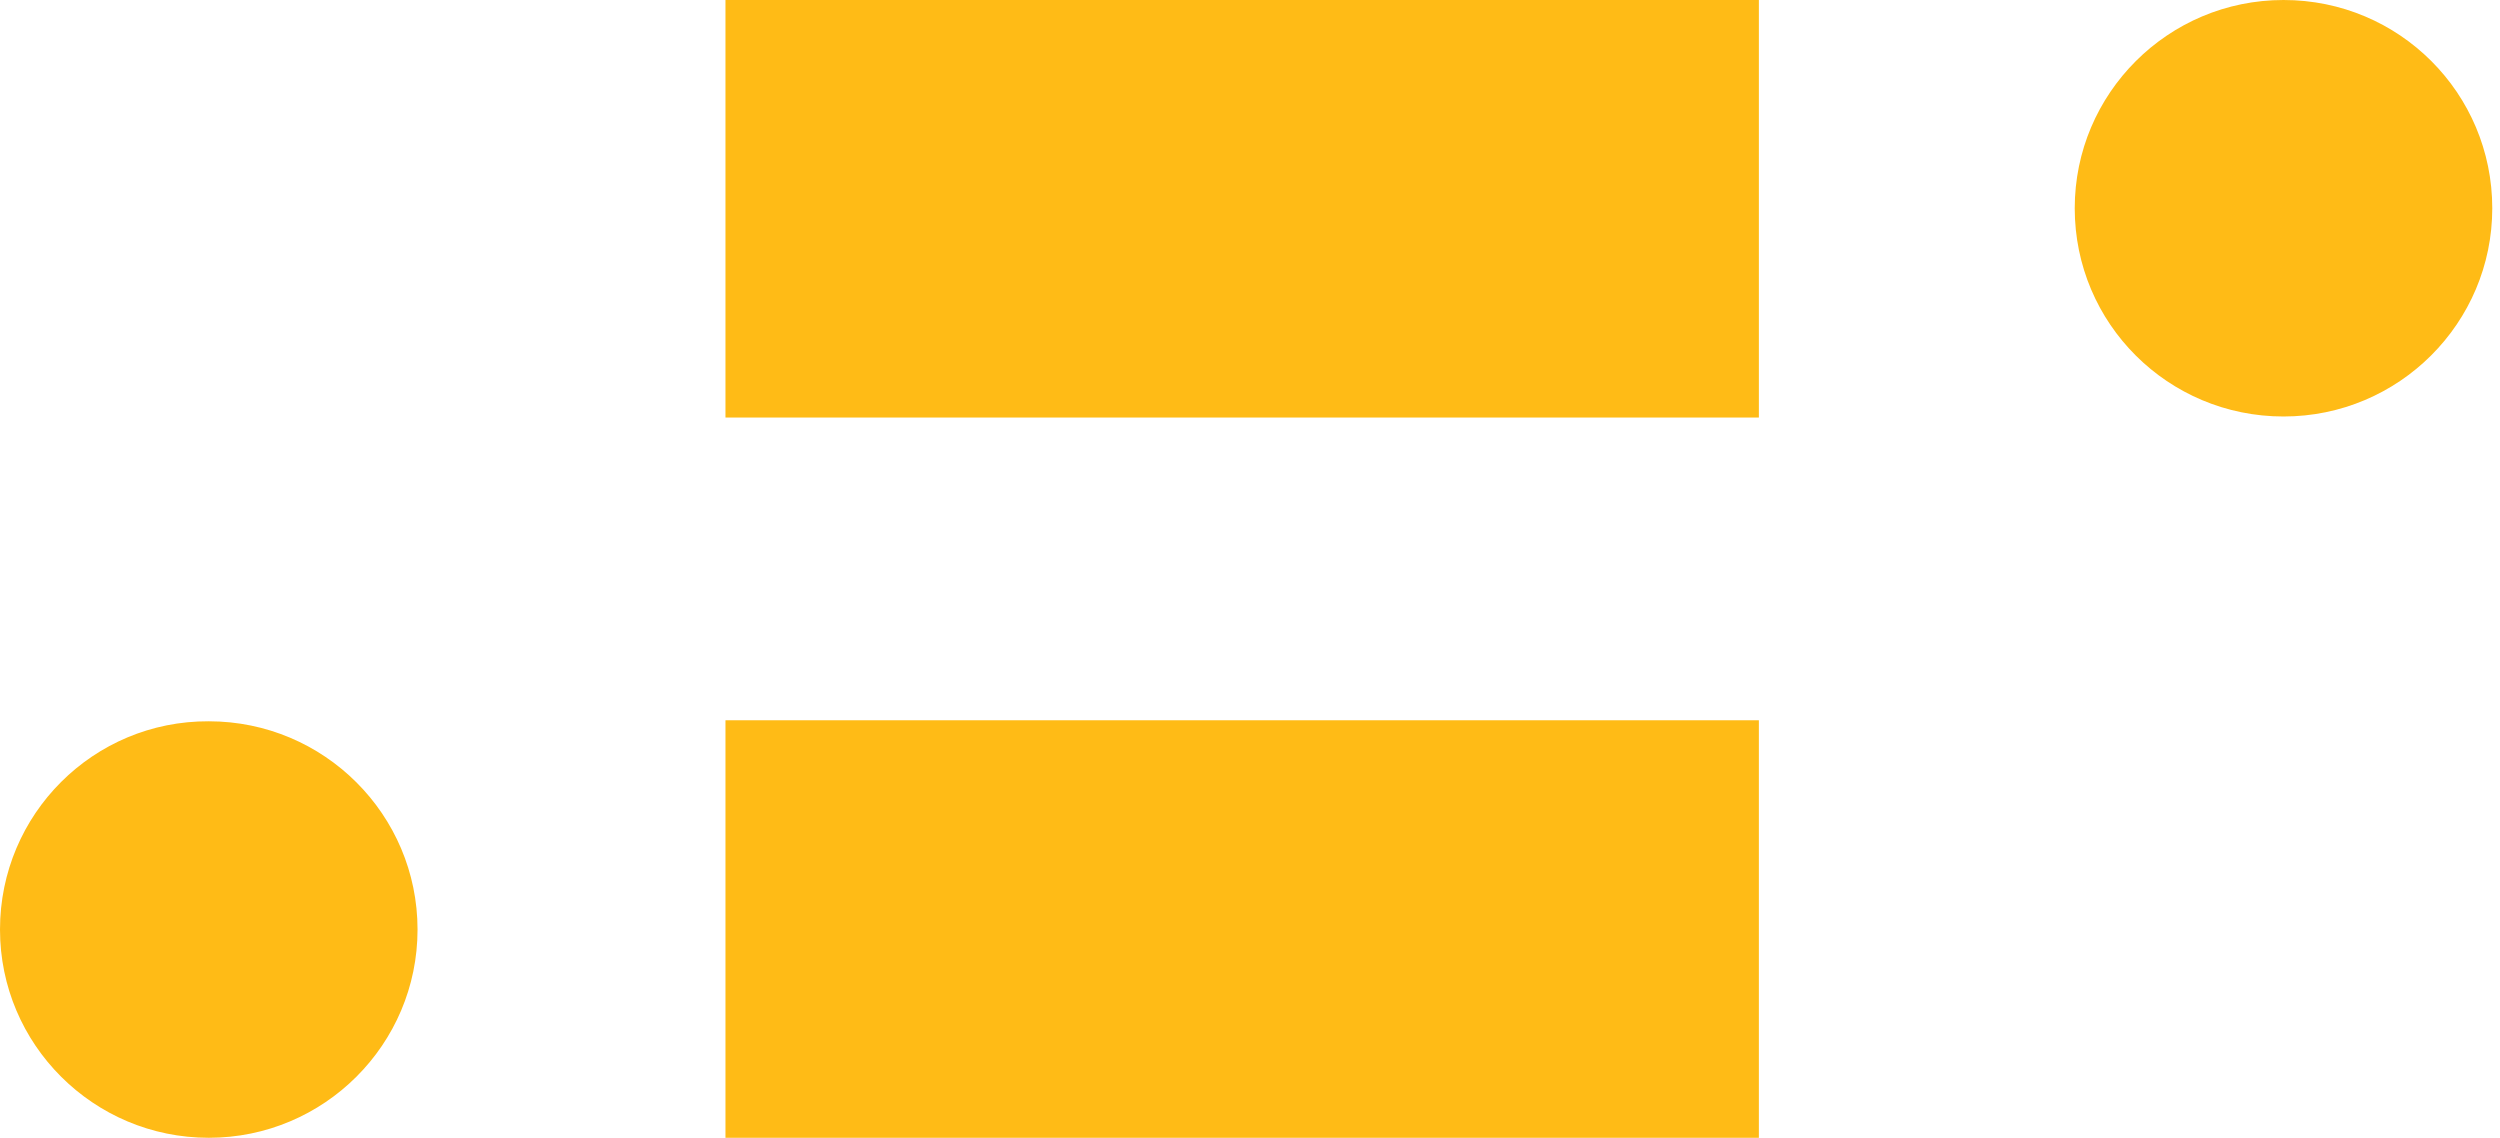 <?xml version="1.0" encoding="utf-8"?>
<!-- Generator: Adobe Illustrator 24.0.1, SVG Export Plug-In . SVG Version: 6.00 Build 0)  -->
<svg version="1.1" id="Layer_1" xmlns="http://www.w3.org/2000/svg" xmlns:xlink="http://www.w3.org/1999/xlink" x="0px" y="0px"
	 viewBox="0 0 479 218" style="enable-background:new 0 0 479 218;" xml:space="preserve">
<polygon style="fill:#FFBB16;" points="139,0 139,80 249.8,80 337,80 337,0 "/>
<polygon style="fill:#FFBB16;" points="249.8,138 139,138 139,218 337,218 337,138 "/>
<g transform="translate(397.418, 0)">
	<path style="fill:#FFBB16;" d="M0.1,39.9c0,22.1,17.9,39.9,40,39.9c22.1,0,40-17.9,40-39.9S62.3,0,40.1,0C18,0,0.1,17.9,0.1,39.9"
		/>
</g>
<path style="fill:#FFBB16;" d="M0,178.1C0,200.1,17.9,218,40,218c22.1,0,40-17.9,40-39.9s-17.9-39.9-40-39.9
	C17.9,138.1,0,156,0,178.1"/>
</svg>
